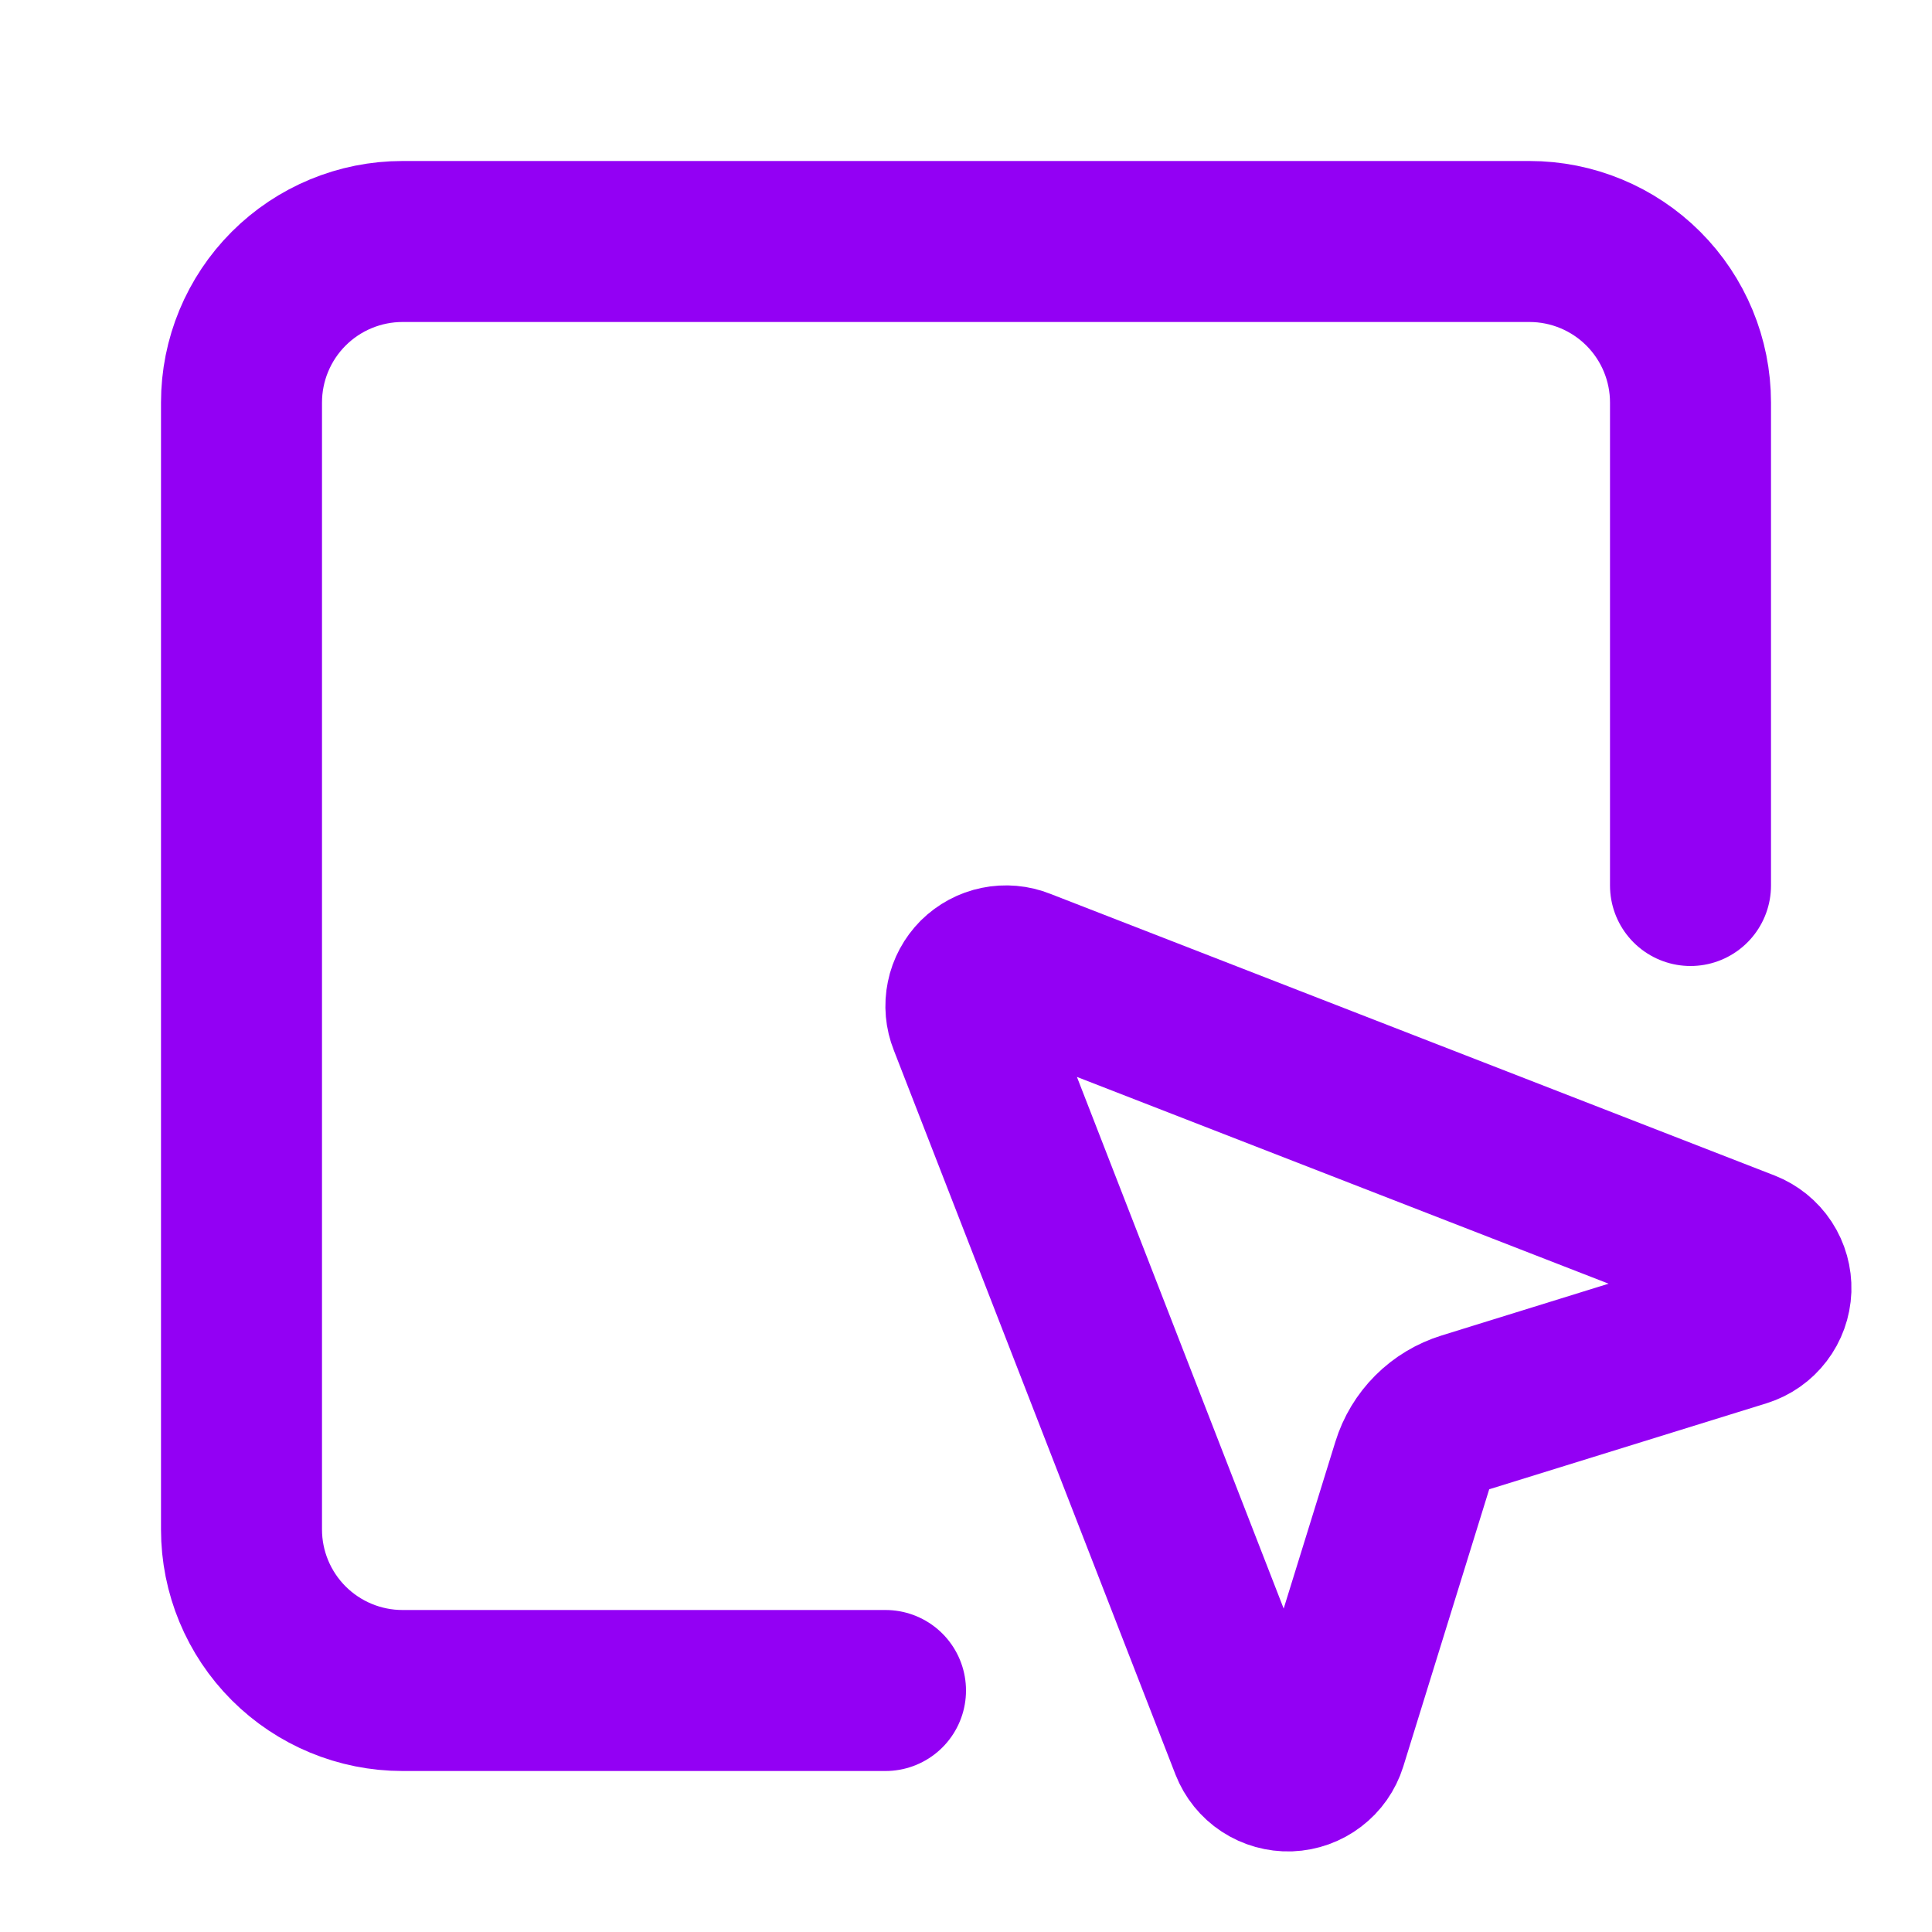<svg width="24" height="24" viewBox="0 0 24 24" fill="none" xmlns="http://www.w3.org/2000/svg">
<path d="M12.034 12.681C11.998 12.591 11.989 12.492 12.009 12.396C12.028 12.301 12.076 12.213 12.144 12.144C12.213 12.076 12.301 12.028 12.396 12.009C12.492 11.989 12.591 11.998 12.681 12.034L21.681 15.534C21.777 15.572 21.86 15.638 21.917 15.725C21.974 15.812 22.002 15.914 21.999 16.017C21.995 16.121 21.959 16.221 21.896 16.303C21.834 16.385 21.747 16.446 21.648 16.477L18.204 17.545C18.049 17.593 17.907 17.678 17.792 17.793C17.677 17.908 17.592 18.049 17.544 18.205L16.477 21.648C16.446 21.747 16.385 21.834 16.303 21.896C16.221 21.959 16.121 21.995 16.017 21.999C15.914 22.002 15.812 21.974 15.725 21.917C15.638 21.86 15.572 21.777 15.534 21.681L12.034 12.681Z" stroke="#9300F4" stroke-width="2" stroke-linecap="round" stroke-linejoin="round"/>
<path d="M21 11V5C21 4.47 20.789 3.961 20.414 3.586C20.039 3.211 19.53 3 19 3H5C4.47 3 3.961 3.211 3.586 3.586C3.211 3.961 3 4.47 3 5V19C3 19.53 3.211 20.039 3.586 20.414C3.961 20.789 4.47 21 5 21H11" stroke="#9300F4" stroke-width="2" stroke-linecap="round" stroke-linejoin="round"/>
</svg>
